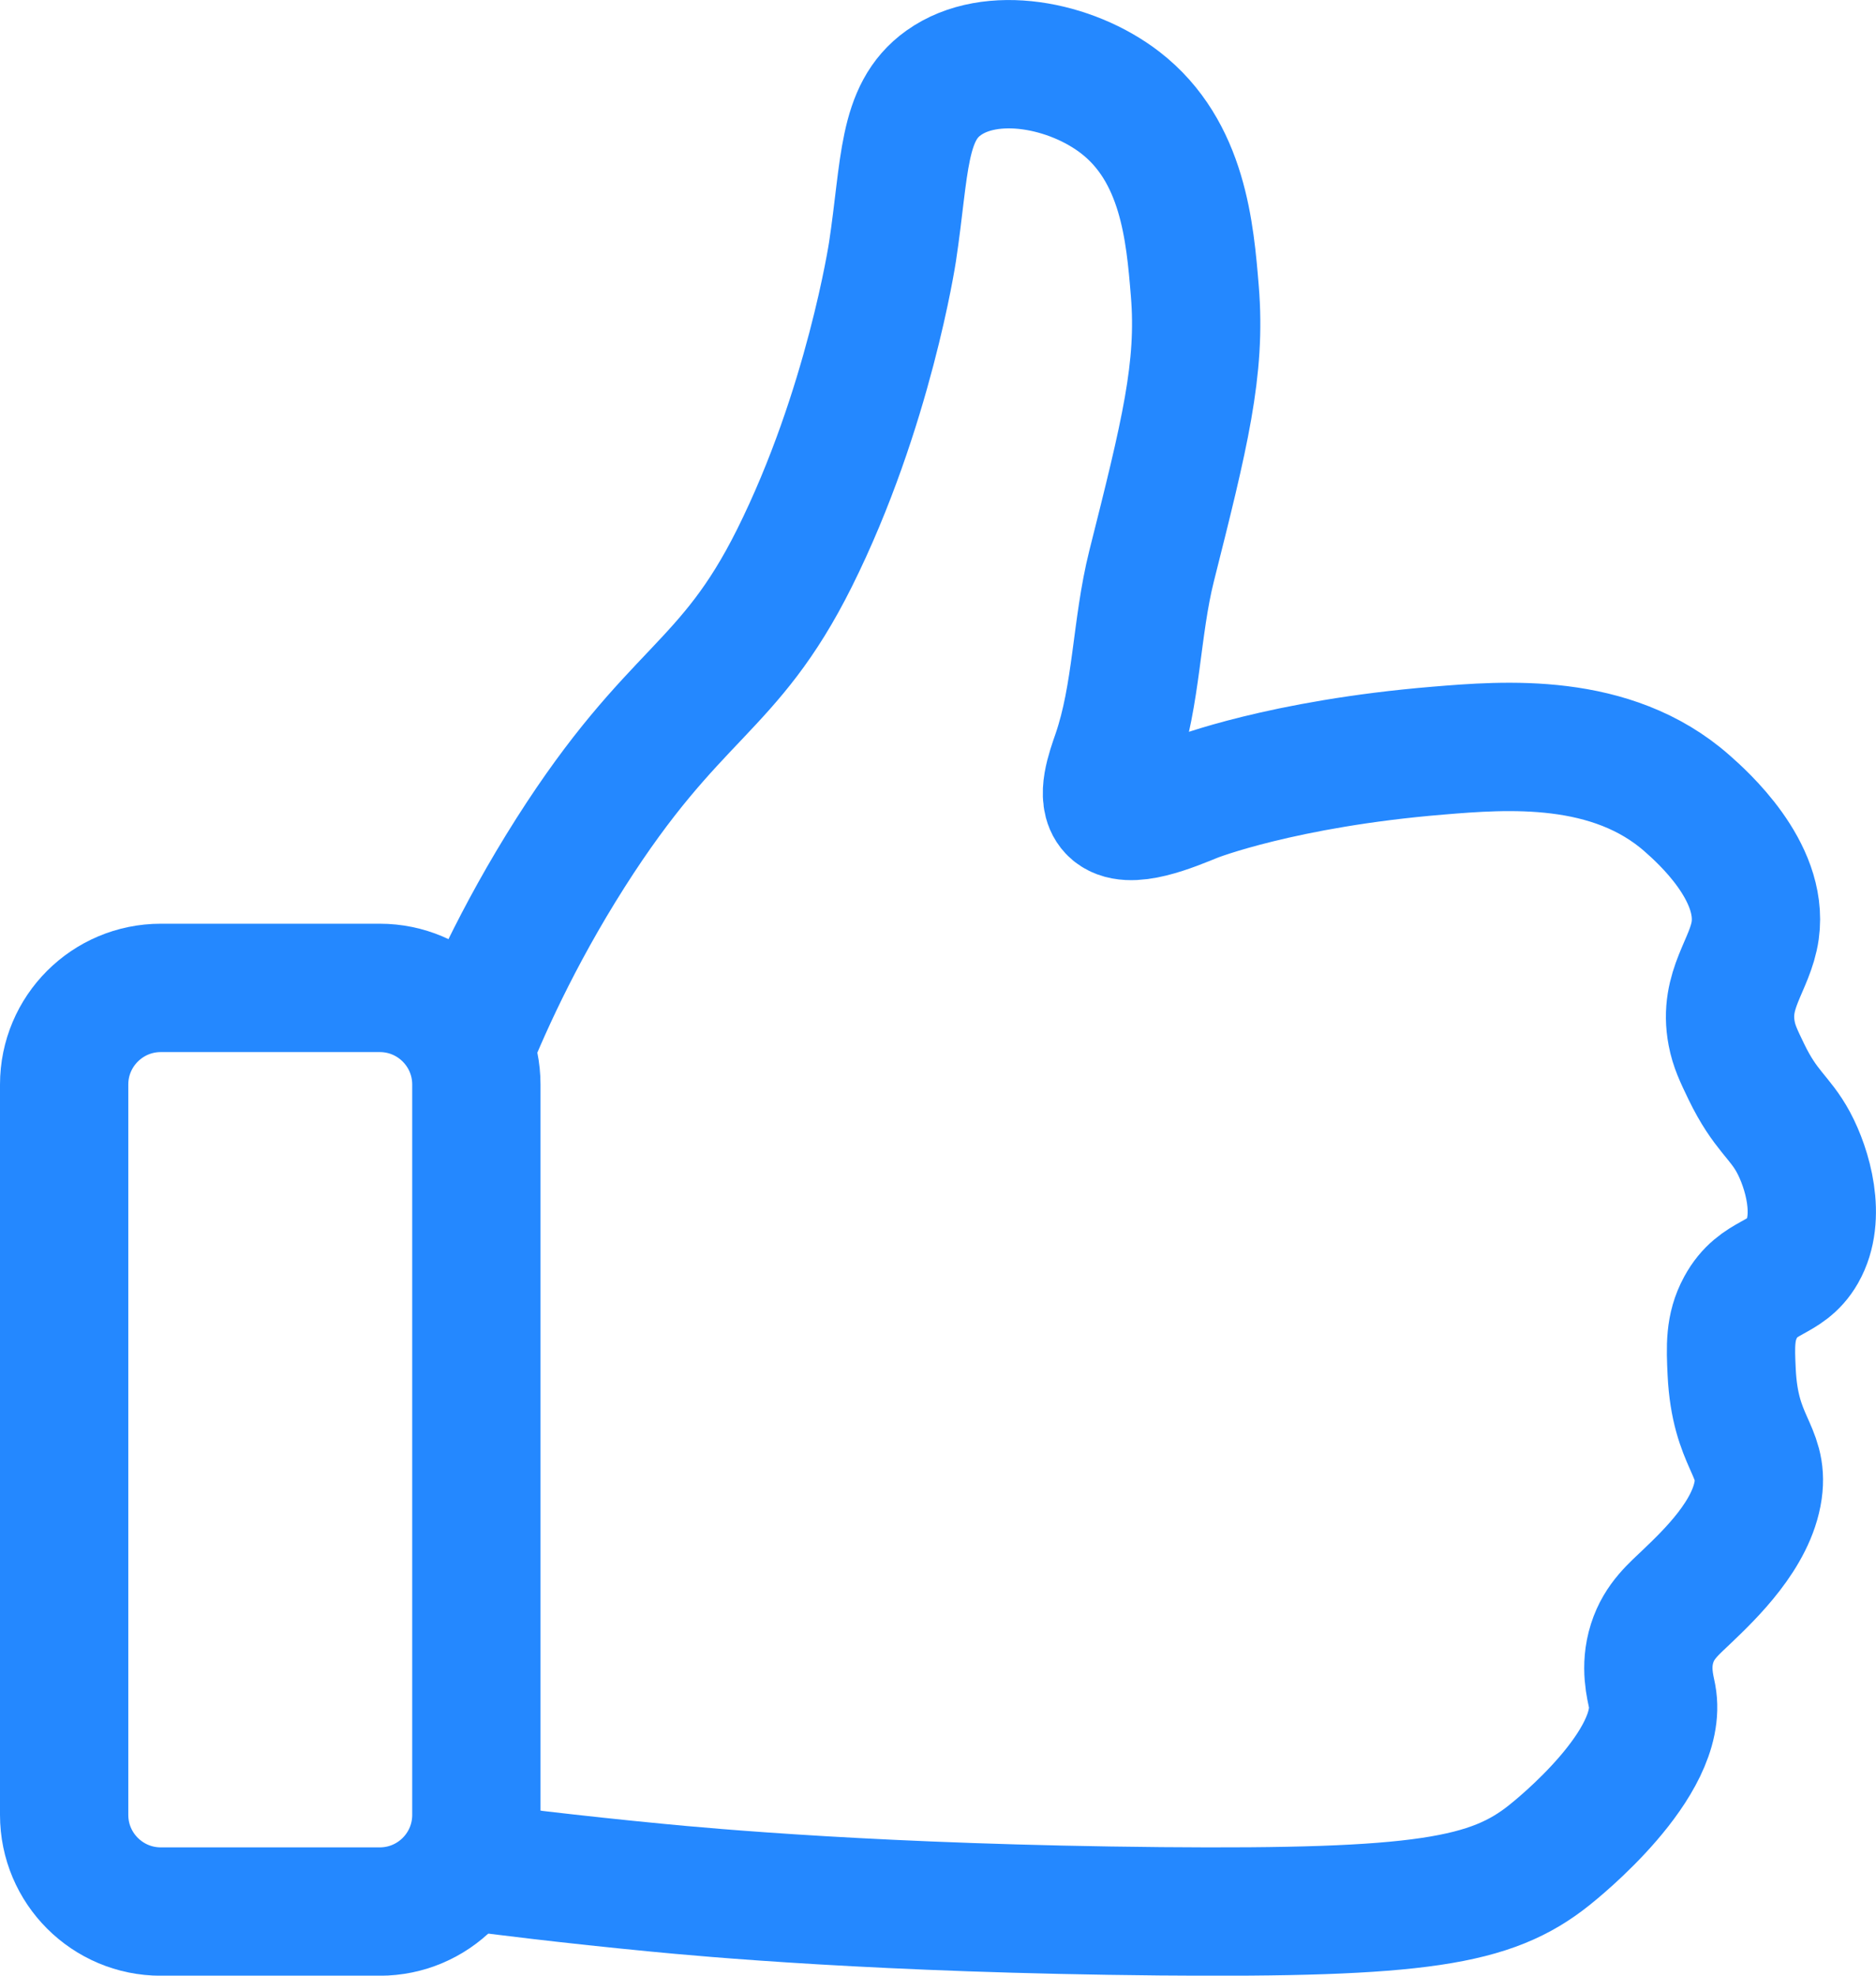 <?xml version="1.0" encoding="utf-8"?>
<!-- Generator: Adobe Illustrator 16.0.0, SVG Export Plug-In . SVG Version: 6.00 Build 0)  -->
<!DOCTYPE svg PUBLIC "-//W3C//DTD SVG 1.1//EN" "http://www.w3.org/Graphics/SVG/1.1/DTD/svg11.dtd">
<svg version="1.1" id="Vrstva_1" xmlns="http://www.w3.org/2000/svg" xmlns:xlink="http://www.w3.org/1999/xlink" x="0px" y="0px"
	 width="29.245px" height="30.785px" viewBox="0 0 29.245 30.785" enable-background="new 0 0 29.245 30.785" xml:space="preserve">
<g>
	<defs>
		<rect id="SVGID_1_" y="0" width="29.245" height="30.784"/>
	</defs>
	<clipPath id="SVGID_2_">
		<use xlink:href="#SVGID_1_"  overflow="visible"/>
	</clipPath>
	<path clip-path="url(#SVGID_2_)" fill="none" stroke="#2488FF" stroke-width="2" stroke-miterlimit="10" d="M7.242,16.531
		c0.298-0.755,0.815-1.927,1.652-3.244c1.618-2.542,2.458-2.525,3.49-4.59c1.159-2.323,1.529-4.773,1.529-4.773
		c0.201-1.33,0.146-2.168,0.796-2.632c0.737-0.527,1.984-0.288,2.754,0.306c0.983,0.759,1.088,2.022,1.163,2.937
		c0.1,1.209-0.158,2.235-0.674,4.285c-0.242,0.966-0.227,1.995-0.551,2.937c-0.088,0.256-0.241,0.666-0.061,0.857
		c0.244,0.258,0.944-0.047,1.285-0.184c0,0,1.36-0.533,3.794-0.734c1.04-0.086,2.702-0.223,3.886,0.826
		c0.229,0.202,1.186,1.05,1.057,1.974c-0.076,0.541-0.499,0.92-0.367,1.606c0.038,0.201,0.108,0.346,0.229,0.597
		c0.296,0.612,0.521,0.704,0.735,1.102c0.216,0.403,0.442,1.163,0.137,1.698c-0.26,0.456-0.683,0.354-0.963,0.872
		c-0.169,0.311-0.157,0.608-0.138,1.01c0.054,1.103,0.501,1.21,0.413,1.836c-0.098,0.689-0.748,1.313-1.103,1.652
		c-0.204,0.197-0.438,0.383-0.55,0.735c-0.118,0.371-0.026,0.688,0,0.826c0.195,1.043-1.491,2.386-1.606,2.478
		c-0.902,0.719-2.001,0.909-6.06,0.873c-4.357-0.04-7.095-0.295-7.849-0.368c-1.34-0.129-2.448-0.266-3.213-0.367"/>
	<path clip-path="url(#SVGID_2_)" fill="none" stroke="#2488FF" stroke-width="2" stroke-miterlimit="10" d="M5.92,29.785H2.507
		C1.675,29.785,1,29.111,1,28.279v-11.38c0-0.832,0.675-1.506,1.507-1.506H5.92c0.832,0,1.506,0.674,1.506,1.506v11.38
		C7.426,29.111,6.752,29.785,5.92,29.785z"/>
</g>
</svg>
